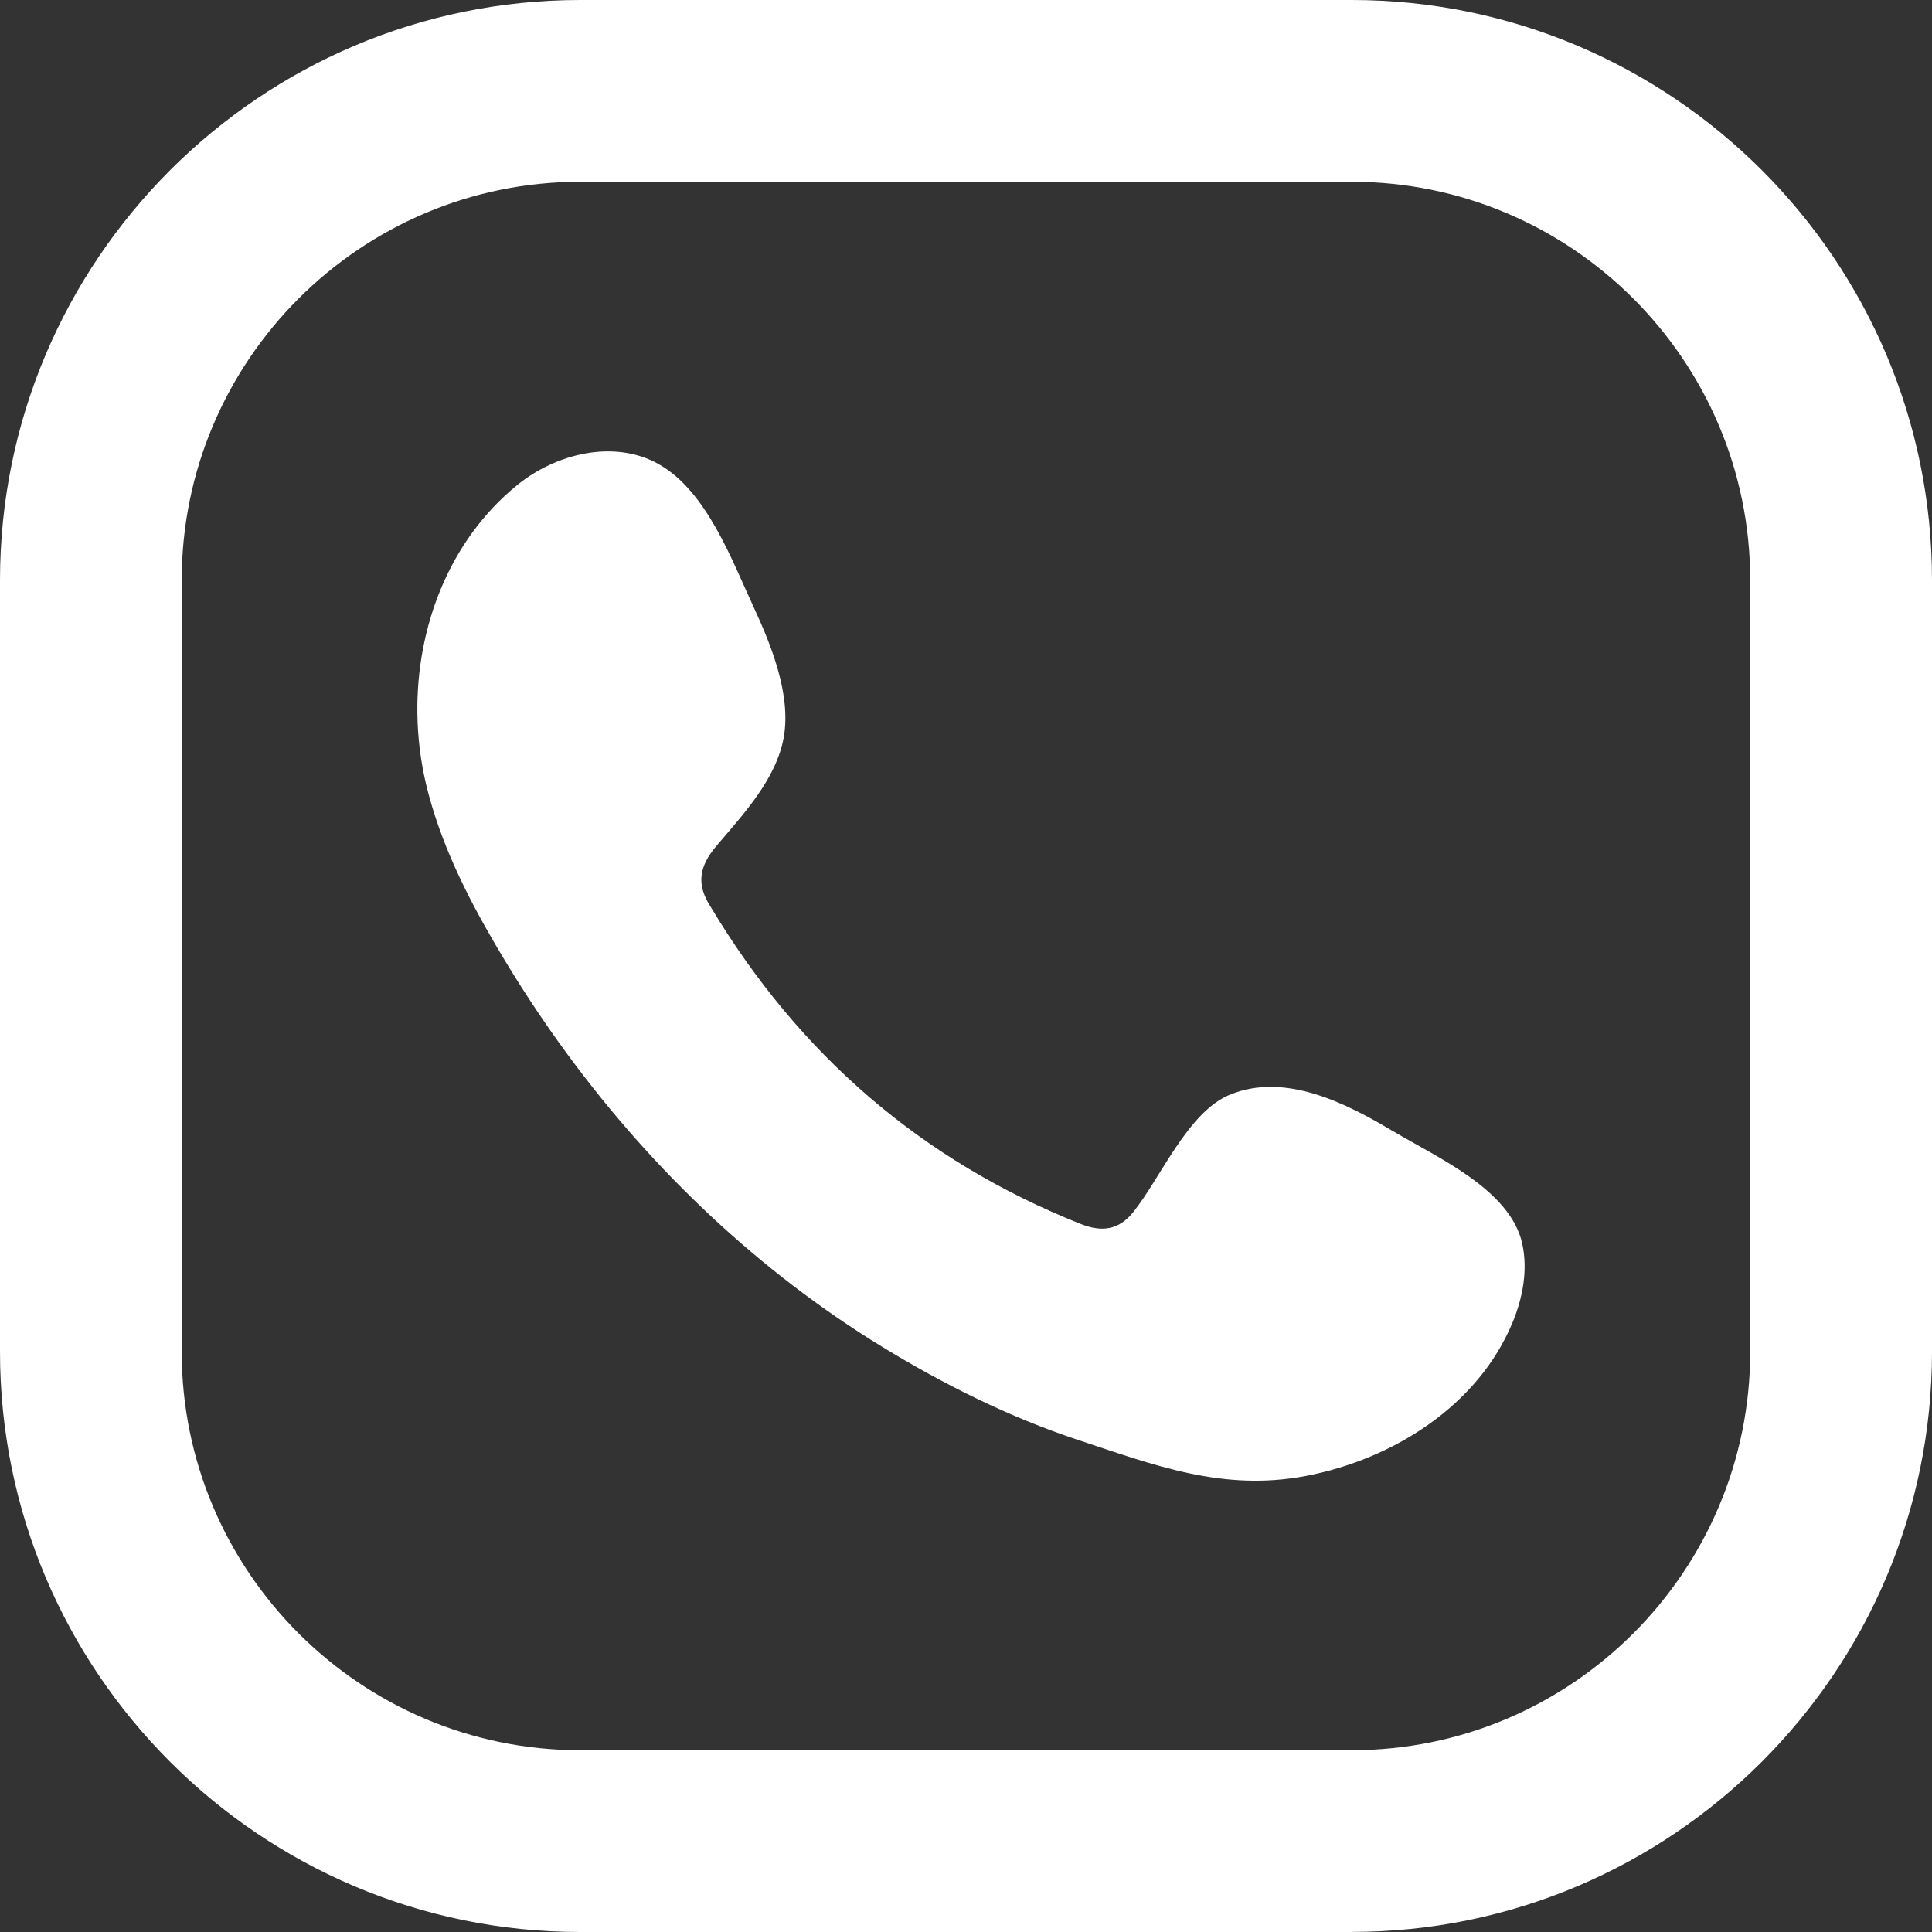 <?xml version="1.0" encoding="UTF-8"?>
<svg xmlns="http://www.w3.org/2000/svg" id="Layer_1" viewBox="0 0 24.807 24.807">
  <rect x="0" y="0" width="24.807" height="24.807" fill="#333333" stroke="none"/>
  <defs>
    <style>.cls-1,.cls-2{fill:#fff;}.cls-2{fill-rule:evenodd;}</style>
  </defs>
  <path class="cls-1" d="M17.355,24.807H7.451c-4.109,0-7.451-3.342-7.451-7.451V7.451C0,3.342,3.343,0,7.451,0h9.904c4.109,0,7.452,3.342,7.452,7.451v9.904c0,4.109-3.343,7.451-7.452,7.451ZM7.451,2.334c-2.822,0-5.118,2.295-5.118,5.117v9.904c0,2.822,2.296,5.118,5.118,5.118h9.904c2.822,0,5.118-2.296,5.118-5.118V7.451c0-2.822-2.296-5.117-5.118-5.117H7.451Z"></path>
  <path class="cls-2" d="M17.892,14.528c-.603-.361-1.388-.763-2.098-.473-.545,.223-.893,1.076-1.246,1.512-.181,.224-.398,.259-.676,.147-2.046-.815-3.614-2.181-4.743-4.063-.191-.293-.157-.523,.074-.794,.341-.402,.769-.857,.862-1.399,.092-.541-.162-1.174-.385-1.656-.286-.616-.605-1.494-1.222-1.842-.567-.32-1.314-.141-1.819,.27-.872,.71-1.293,1.823-1.28,2.925,.004,.313,.042,.626,.115,.928,.176,.727,.512,1.406,.891,2.052,.285,.487,.595,.96,.93,1.414,1.094,1.487,2.456,2.779,4.032,3.744,.788,.482,1.636,.905,2.515,1.196,.985,.326,1.863,.665,2.927,.462,1.114-.212,2.212-.901,2.654-1.974,.131-.318,.196-.672,.123-1.007-.151-.694-1.091-1.107-1.652-1.442Z"></path>
</svg>
